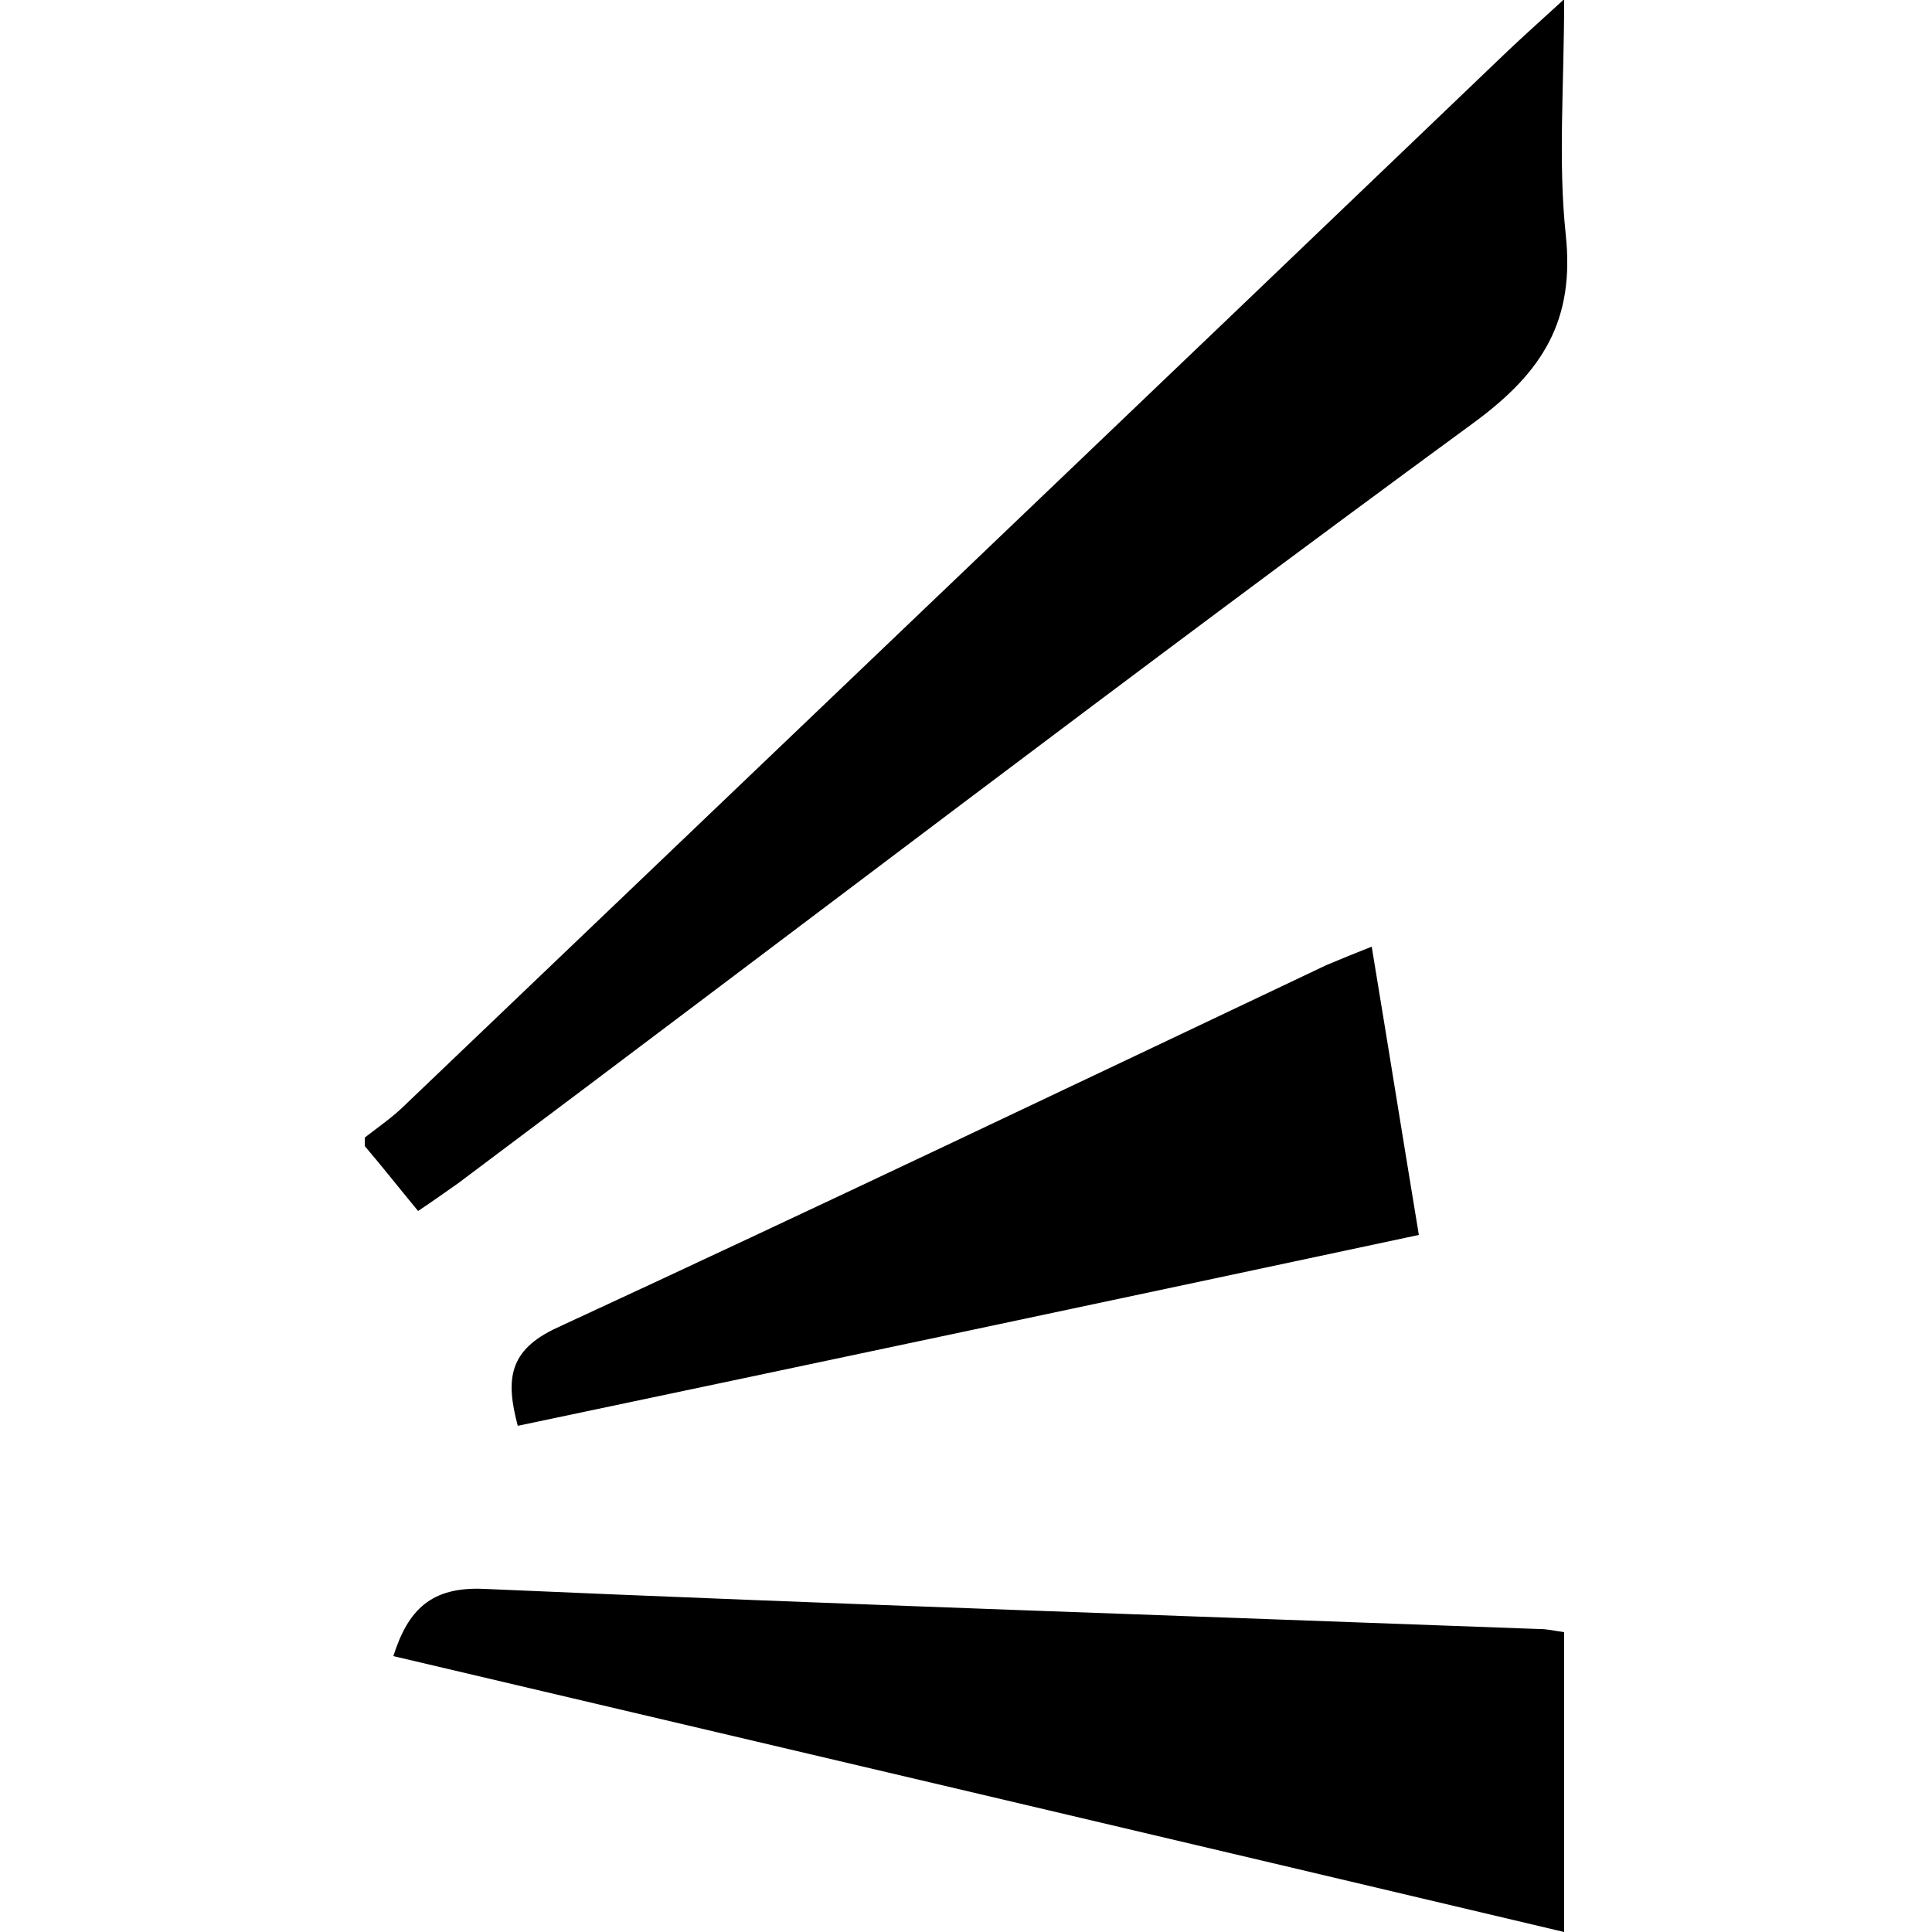 <svg xmlns="http://www.w3.org/2000/svg" xmlns:xlink="http://www.w3.org/1999/xlink" id="Layer_1" x="0px" y="0px" viewBox="0 0 250 250" style="enable-background:new 0 0 250 250;" xml:space="preserve"><image style="overflow:visible;" width="665" height="200" transform="matrix(1 0 0 1 1673.043 -34.478)"></image><g>	<path d="M47.2,147.2c1.8-1.4,3.7-2.7,5.3-4.3c47.5-45.4,95.1-90.8,142.6-136.3c1.9-1.8,3.9-3.6,7.3-6.7c0,11.3-0.8,20.9,0.2,30.4  c1.2,11.1-2.9,17.8-11.9,24.4c-44.1,32.3-87.6,65.6-131.4,98.4c-1.7,1.2-3.4,2.4-5.2,3.6c-2.4-2.9-4.6-5.7-6.9-8.4  C47.2,148.1,47.2,147.7,47.2,147.2z"></path>	<path d="M202.4,211.2c0,13.1,0,25.6,0,38.8c-50.7-12-100.9-23.8-151.5-35.7c1.9-6,4.9-9,11.7-8.7c45.6,2,91.1,3.5,136.7,5.2  C200.2,210.8,201,211,202.4,211.2z"></path>	<path d="M177.5,122.5c2.1,12.7,4,24.6,6.1,37.3c-38.9,8.3-77.6,16.5-116.6,24.7c-1.6-6-1.2-9.8,5.1-12.7  c33.3-15.4,66.4-31.2,99.5-46.9C173.5,124.1,175.2,123.4,177.5,122.5z"></path></g></svg>